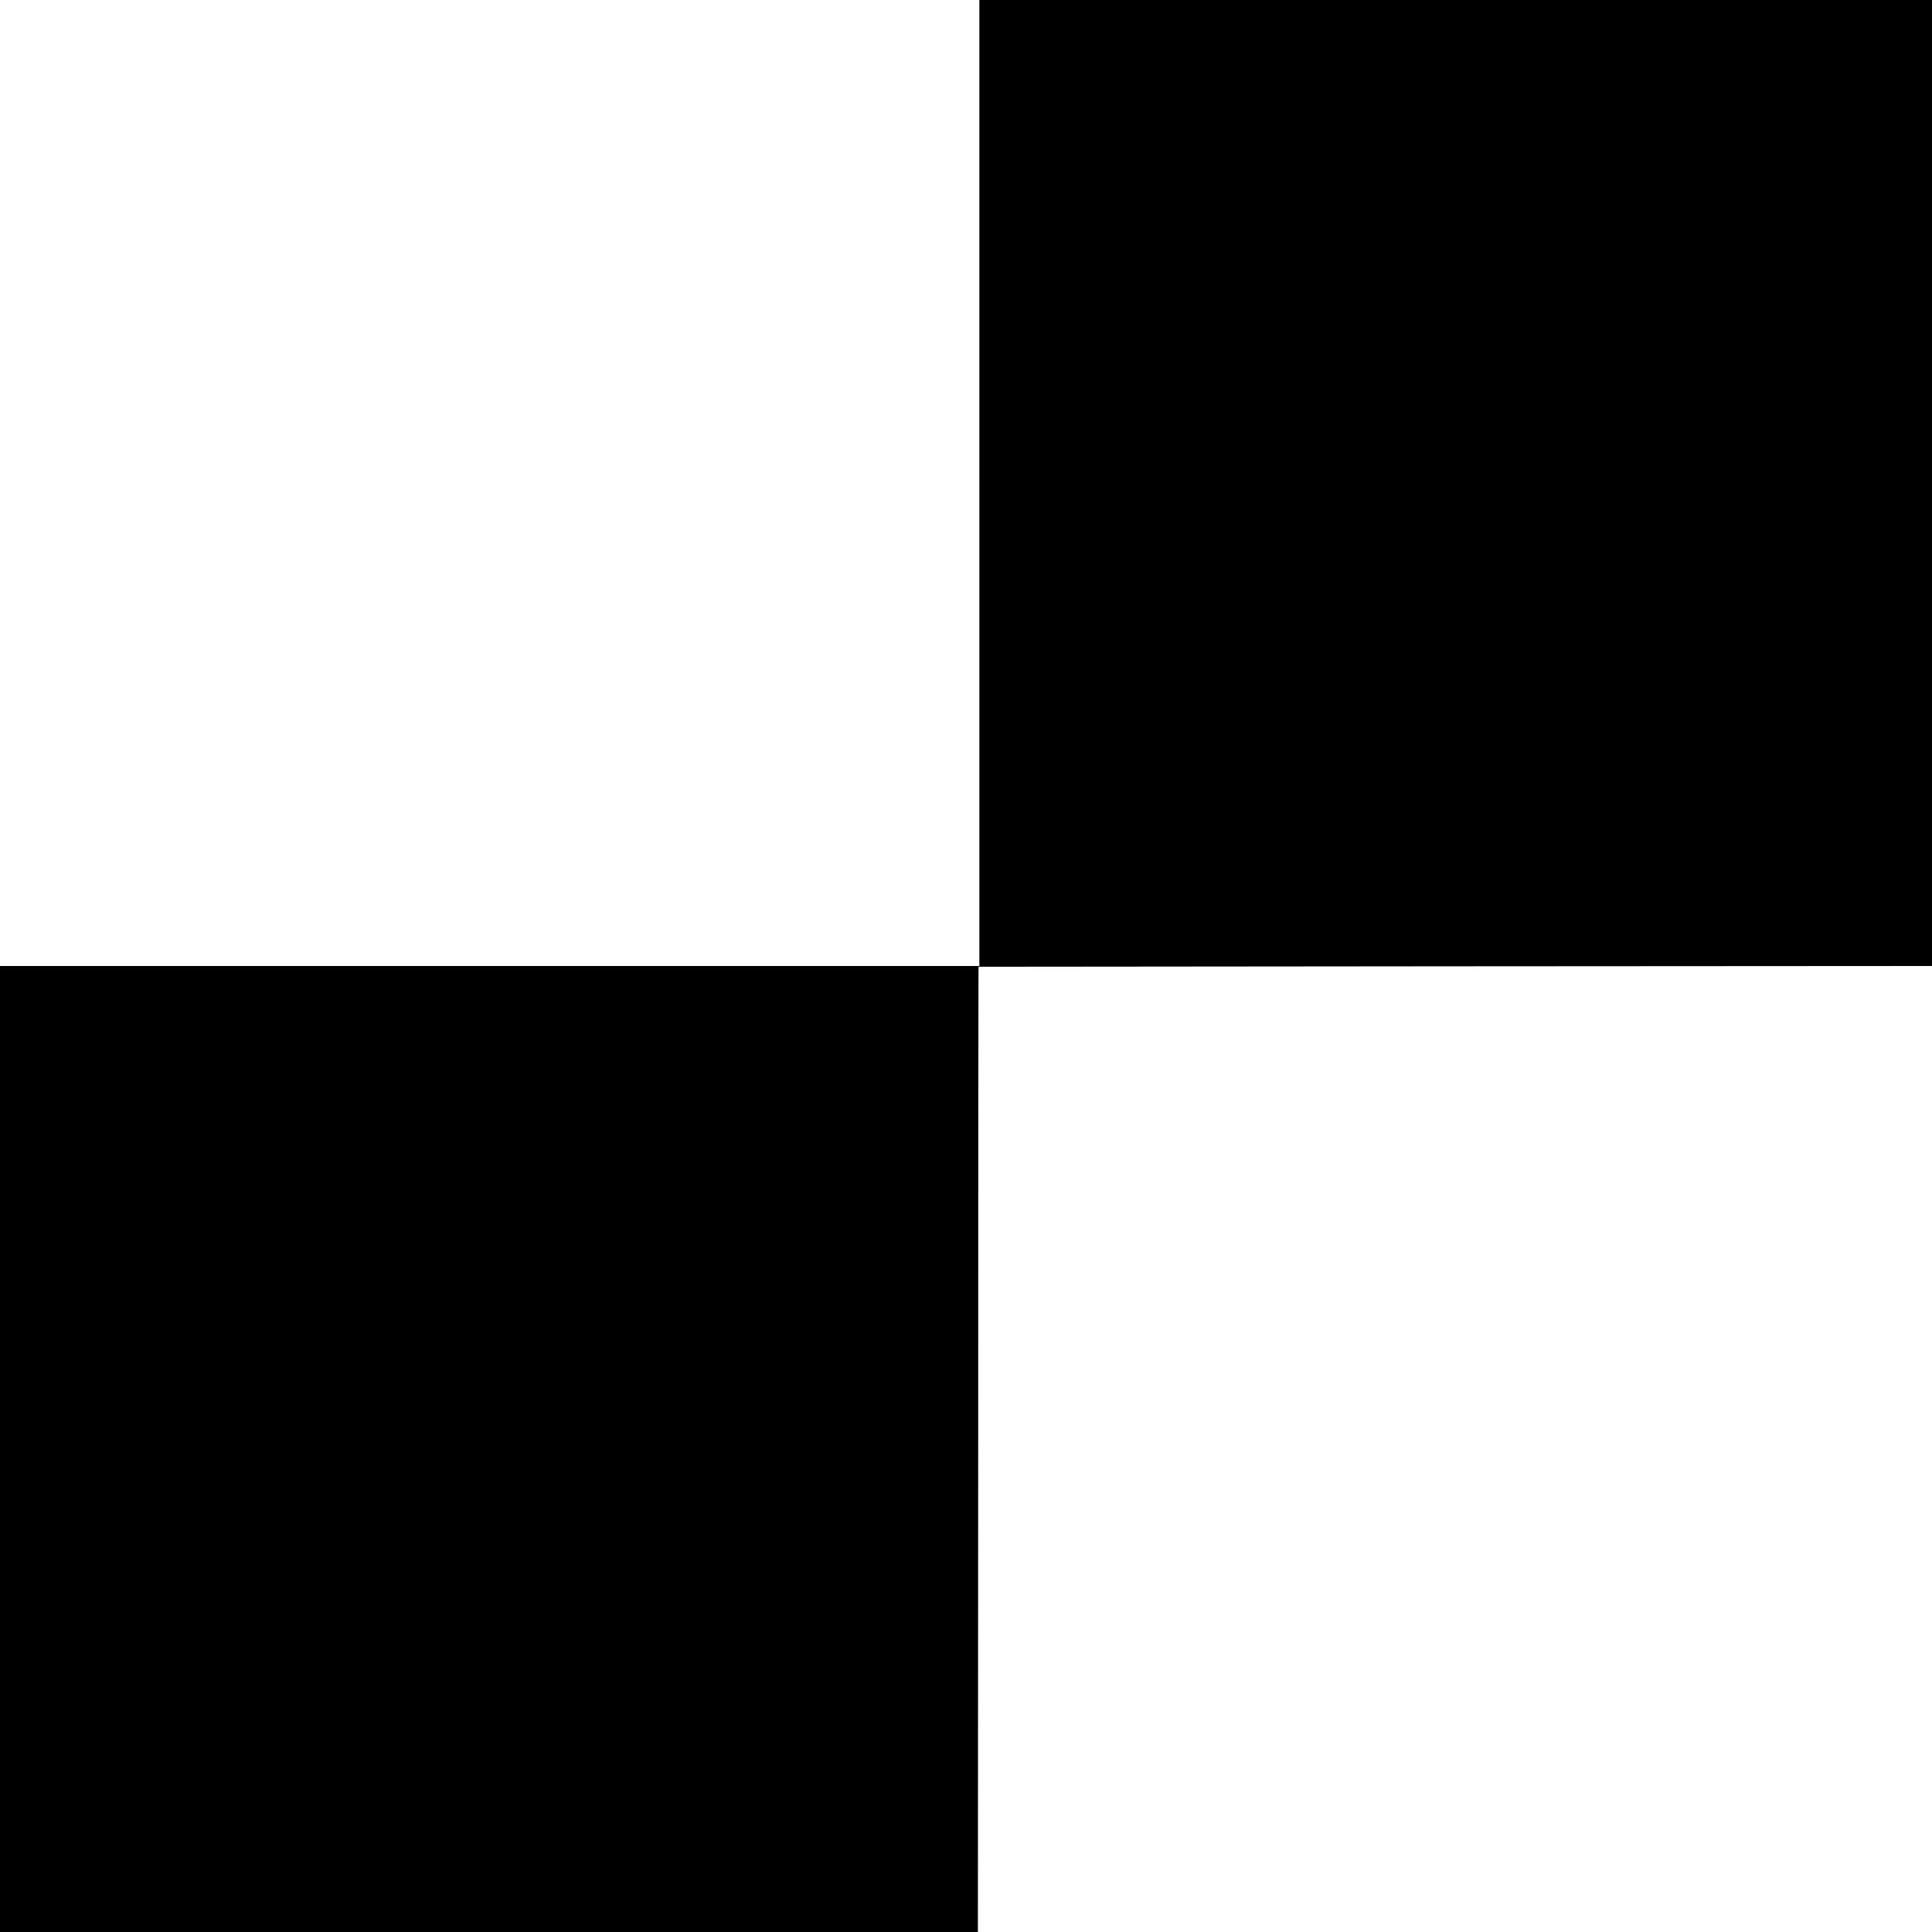 <?xml version="1.0" standalone="no"?>
<!DOCTYPE svg PUBLIC "-//W3C//DTD SVG 20010904//EN"
 "http://www.w3.org/TR/2001/REC-SVG-20010904/DTD/svg10.dtd">
<svg version="1.0" xmlns="http://www.w3.org/2000/svg"
 width="1300pt" height="1300pt" viewBox="0 0 1300 1300"
 preserveAspectRatio="xMidYMid meet">
<g transform="translate(0,1300) scale(0.1,-0.1)"
fill="#000000" stroke="none">
<path d="M6590 9750 l0 -3250 -3295 0 -3295 0 0 -3250 0 -3250 3290 0 3290 0
2 3223 c0 1772 1 3233 2 3247 l1 25 3208 3 3207 2 0 3250 0 3250 -3205 0
-3205 0 0 -3250z"/>
</g>
</svg>
